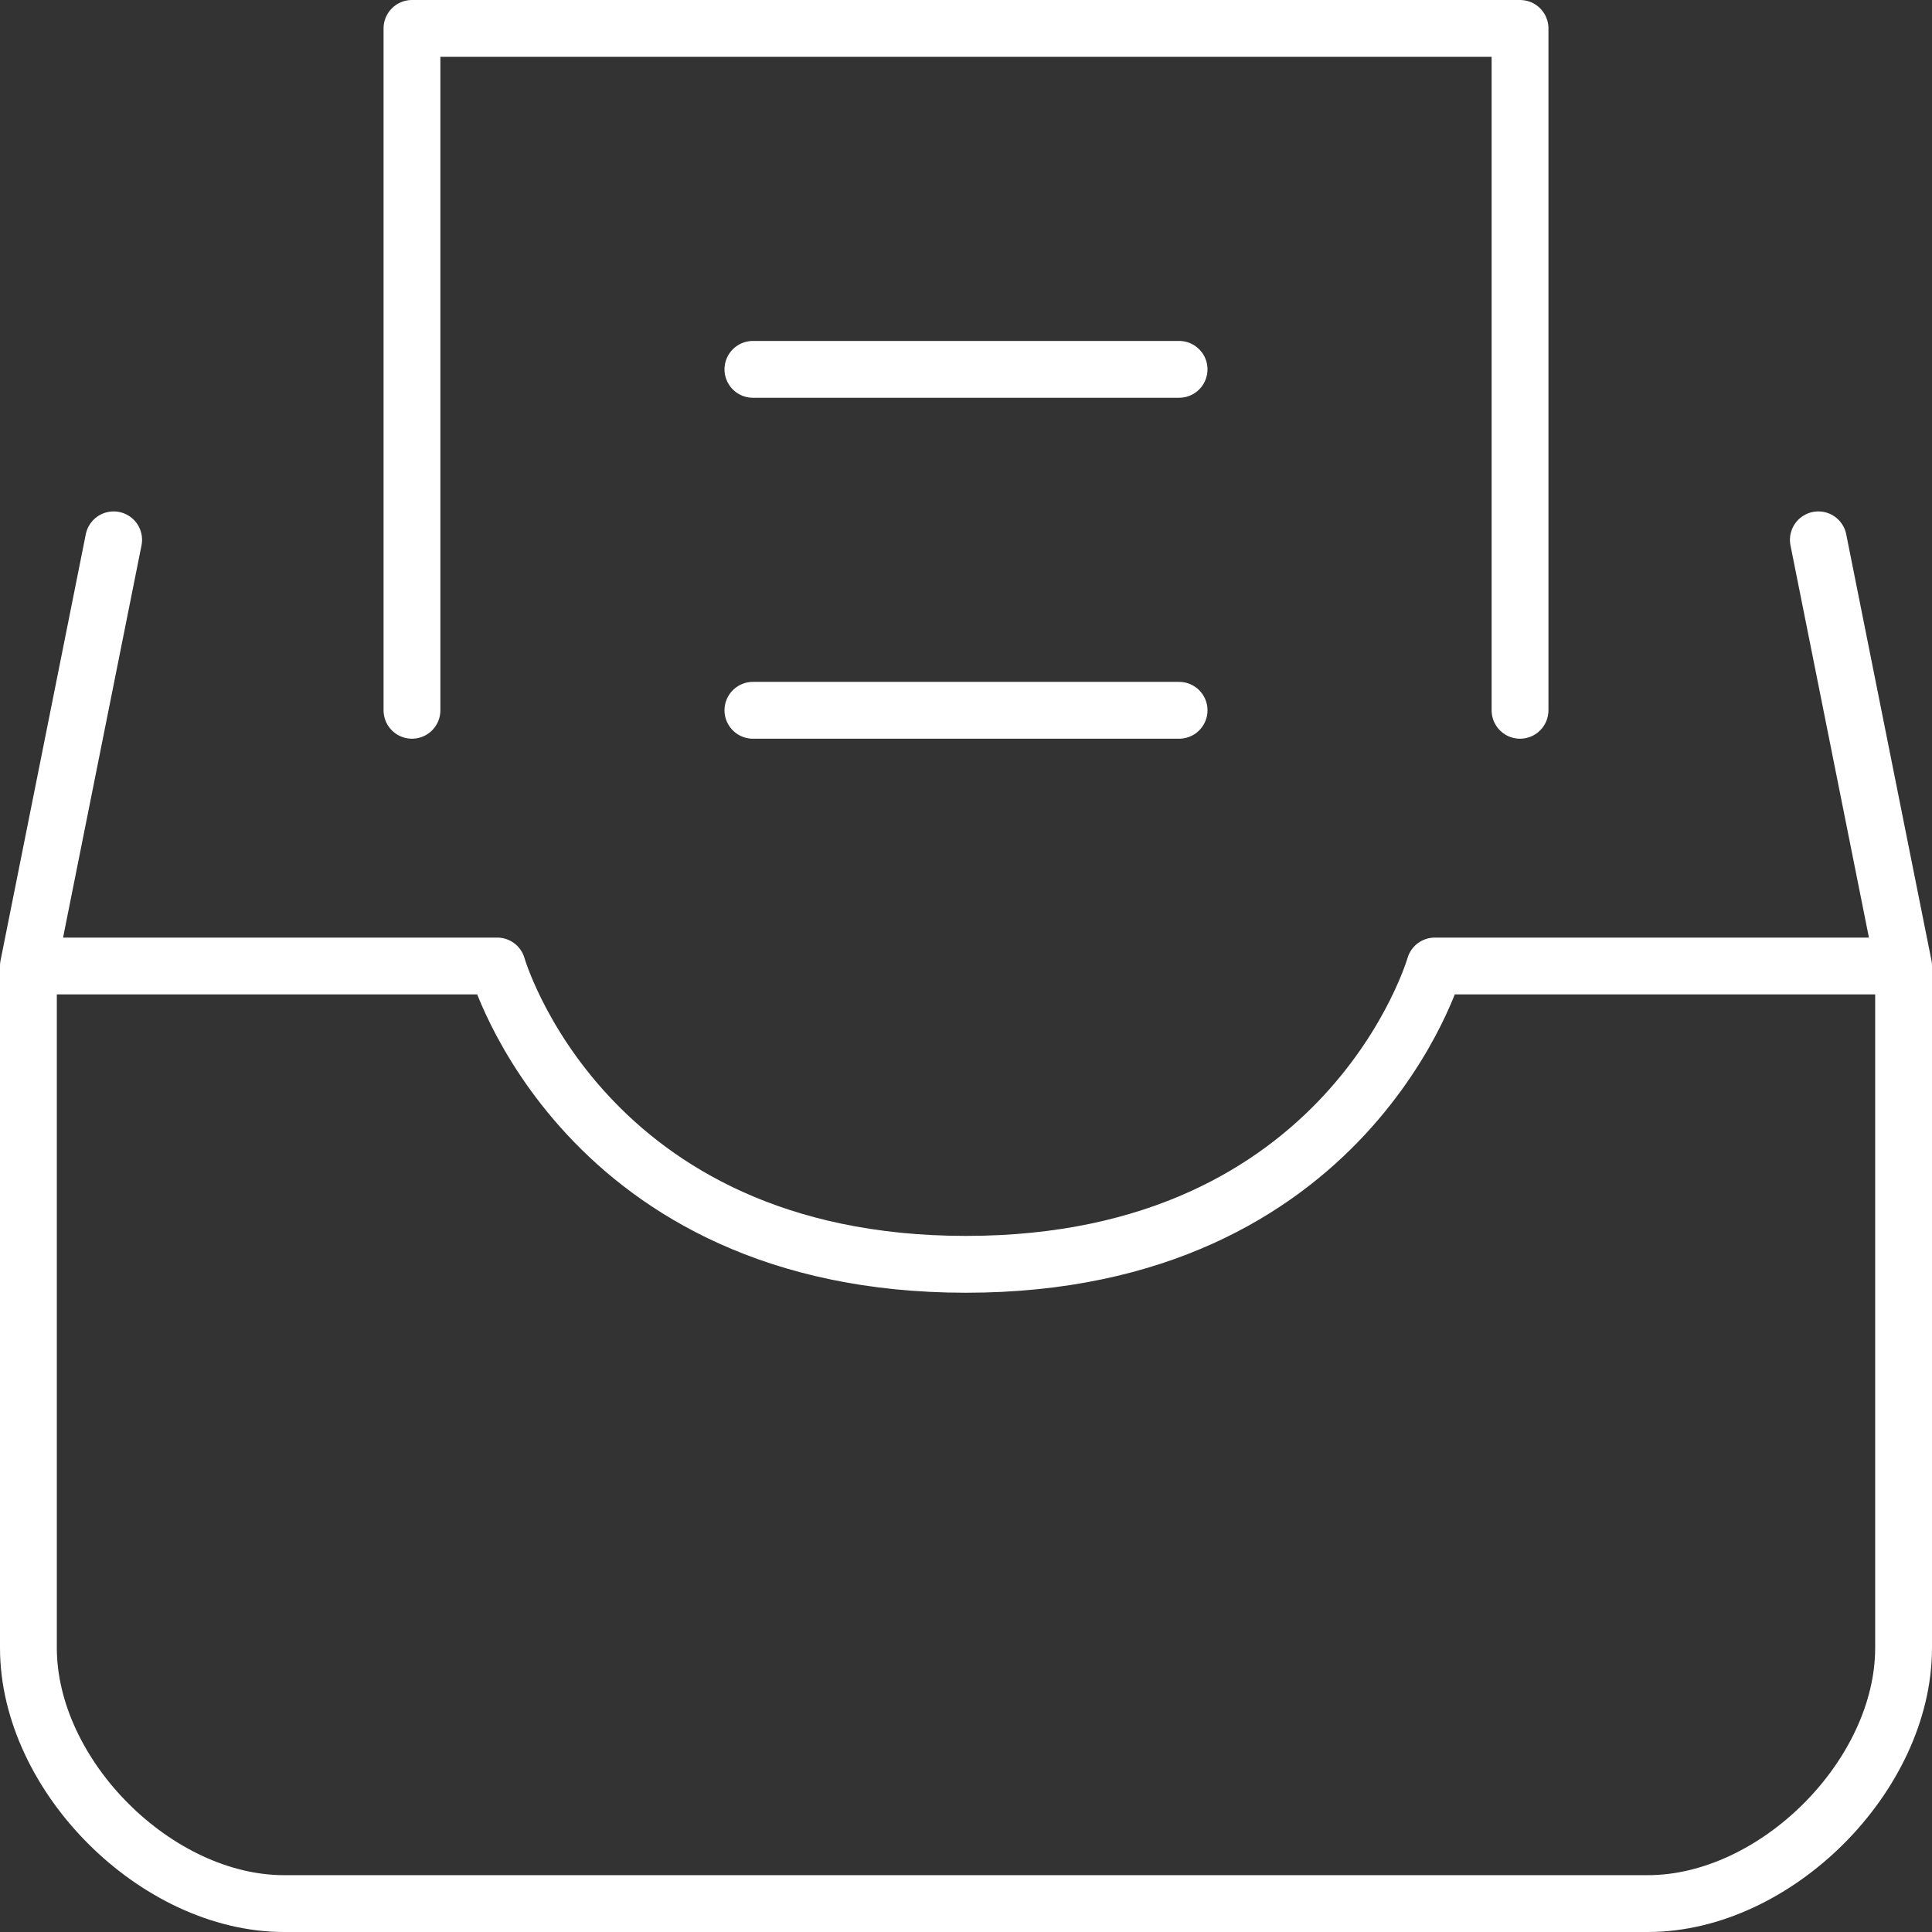 <svg xmlns="http://www.w3.org/2000/svg" width="68" height="68" viewBox="0 0 68 68" fill="none"><rect x="0" y="0" width="68" height="68" fill="#333333" stroke="none"/><path d="M1 34V58C1 62.5 5.5 67 10 67H58C62.5 67 67 62.5 67 58V34M1 34H17.5C17.5 34 20.5 44.5 34 44.5C47.5 44.5 50.5 34 50.5 34H67M1 34V44.5M1 34L4 19M67 34L64 19M26.5 13H41.5M26.5 25H41.5M14.5 25V1H53.5V25" stroke="white" stroke-width="2" stroke-linecap="round" stroke-linejoin="round"></path></svg>